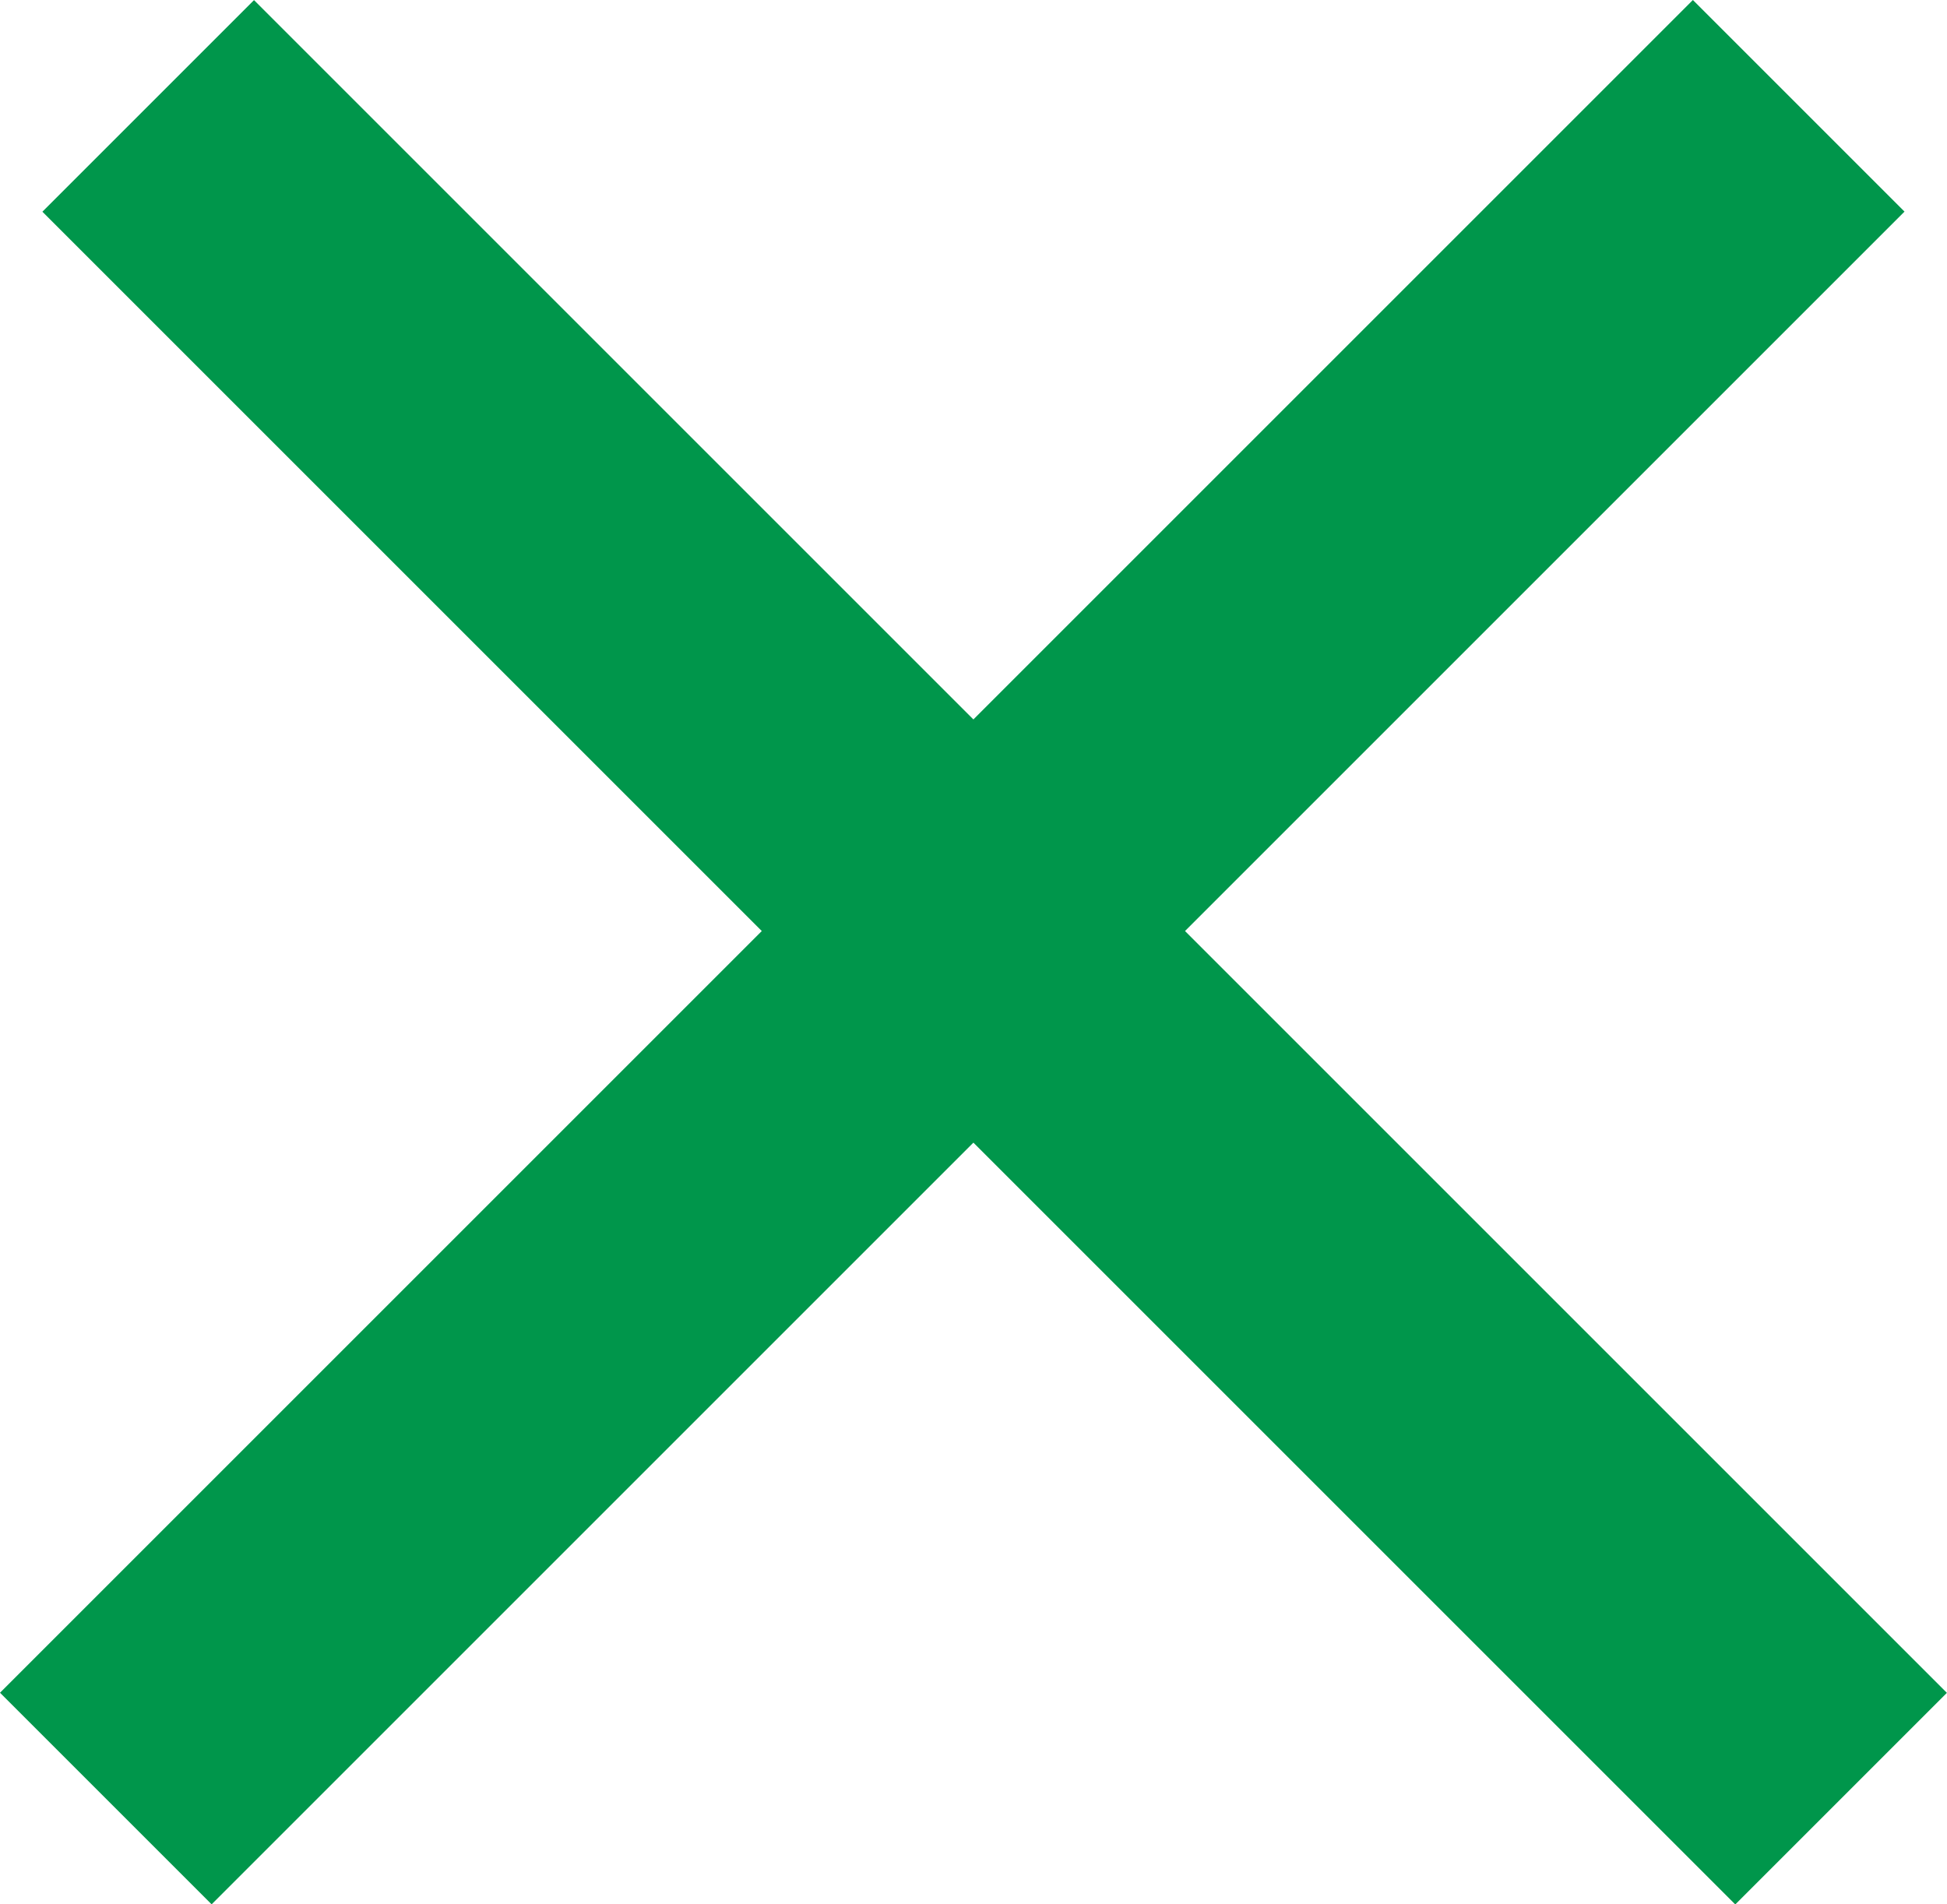 <?xml version="1.0" encoding="UTF-8"?>
<svg id="b" xmlns="http://www.w3.org/2000/svg" width="32.53" height="31.82" viewBox="0 0 32.53 31.82">
  <g id="c">
    <rect x="-4.09" y="13.41" width="40" height="5" transform="translate(-6.59 15.91) rotate(-45)" fill="#00964b"/>
    <rect x="14.118" y="-4.088" width="5" height="40" transform="translate(-6.384 16.411) rotate(-45)" fill="#00964b"/>
  </g>
</svg>